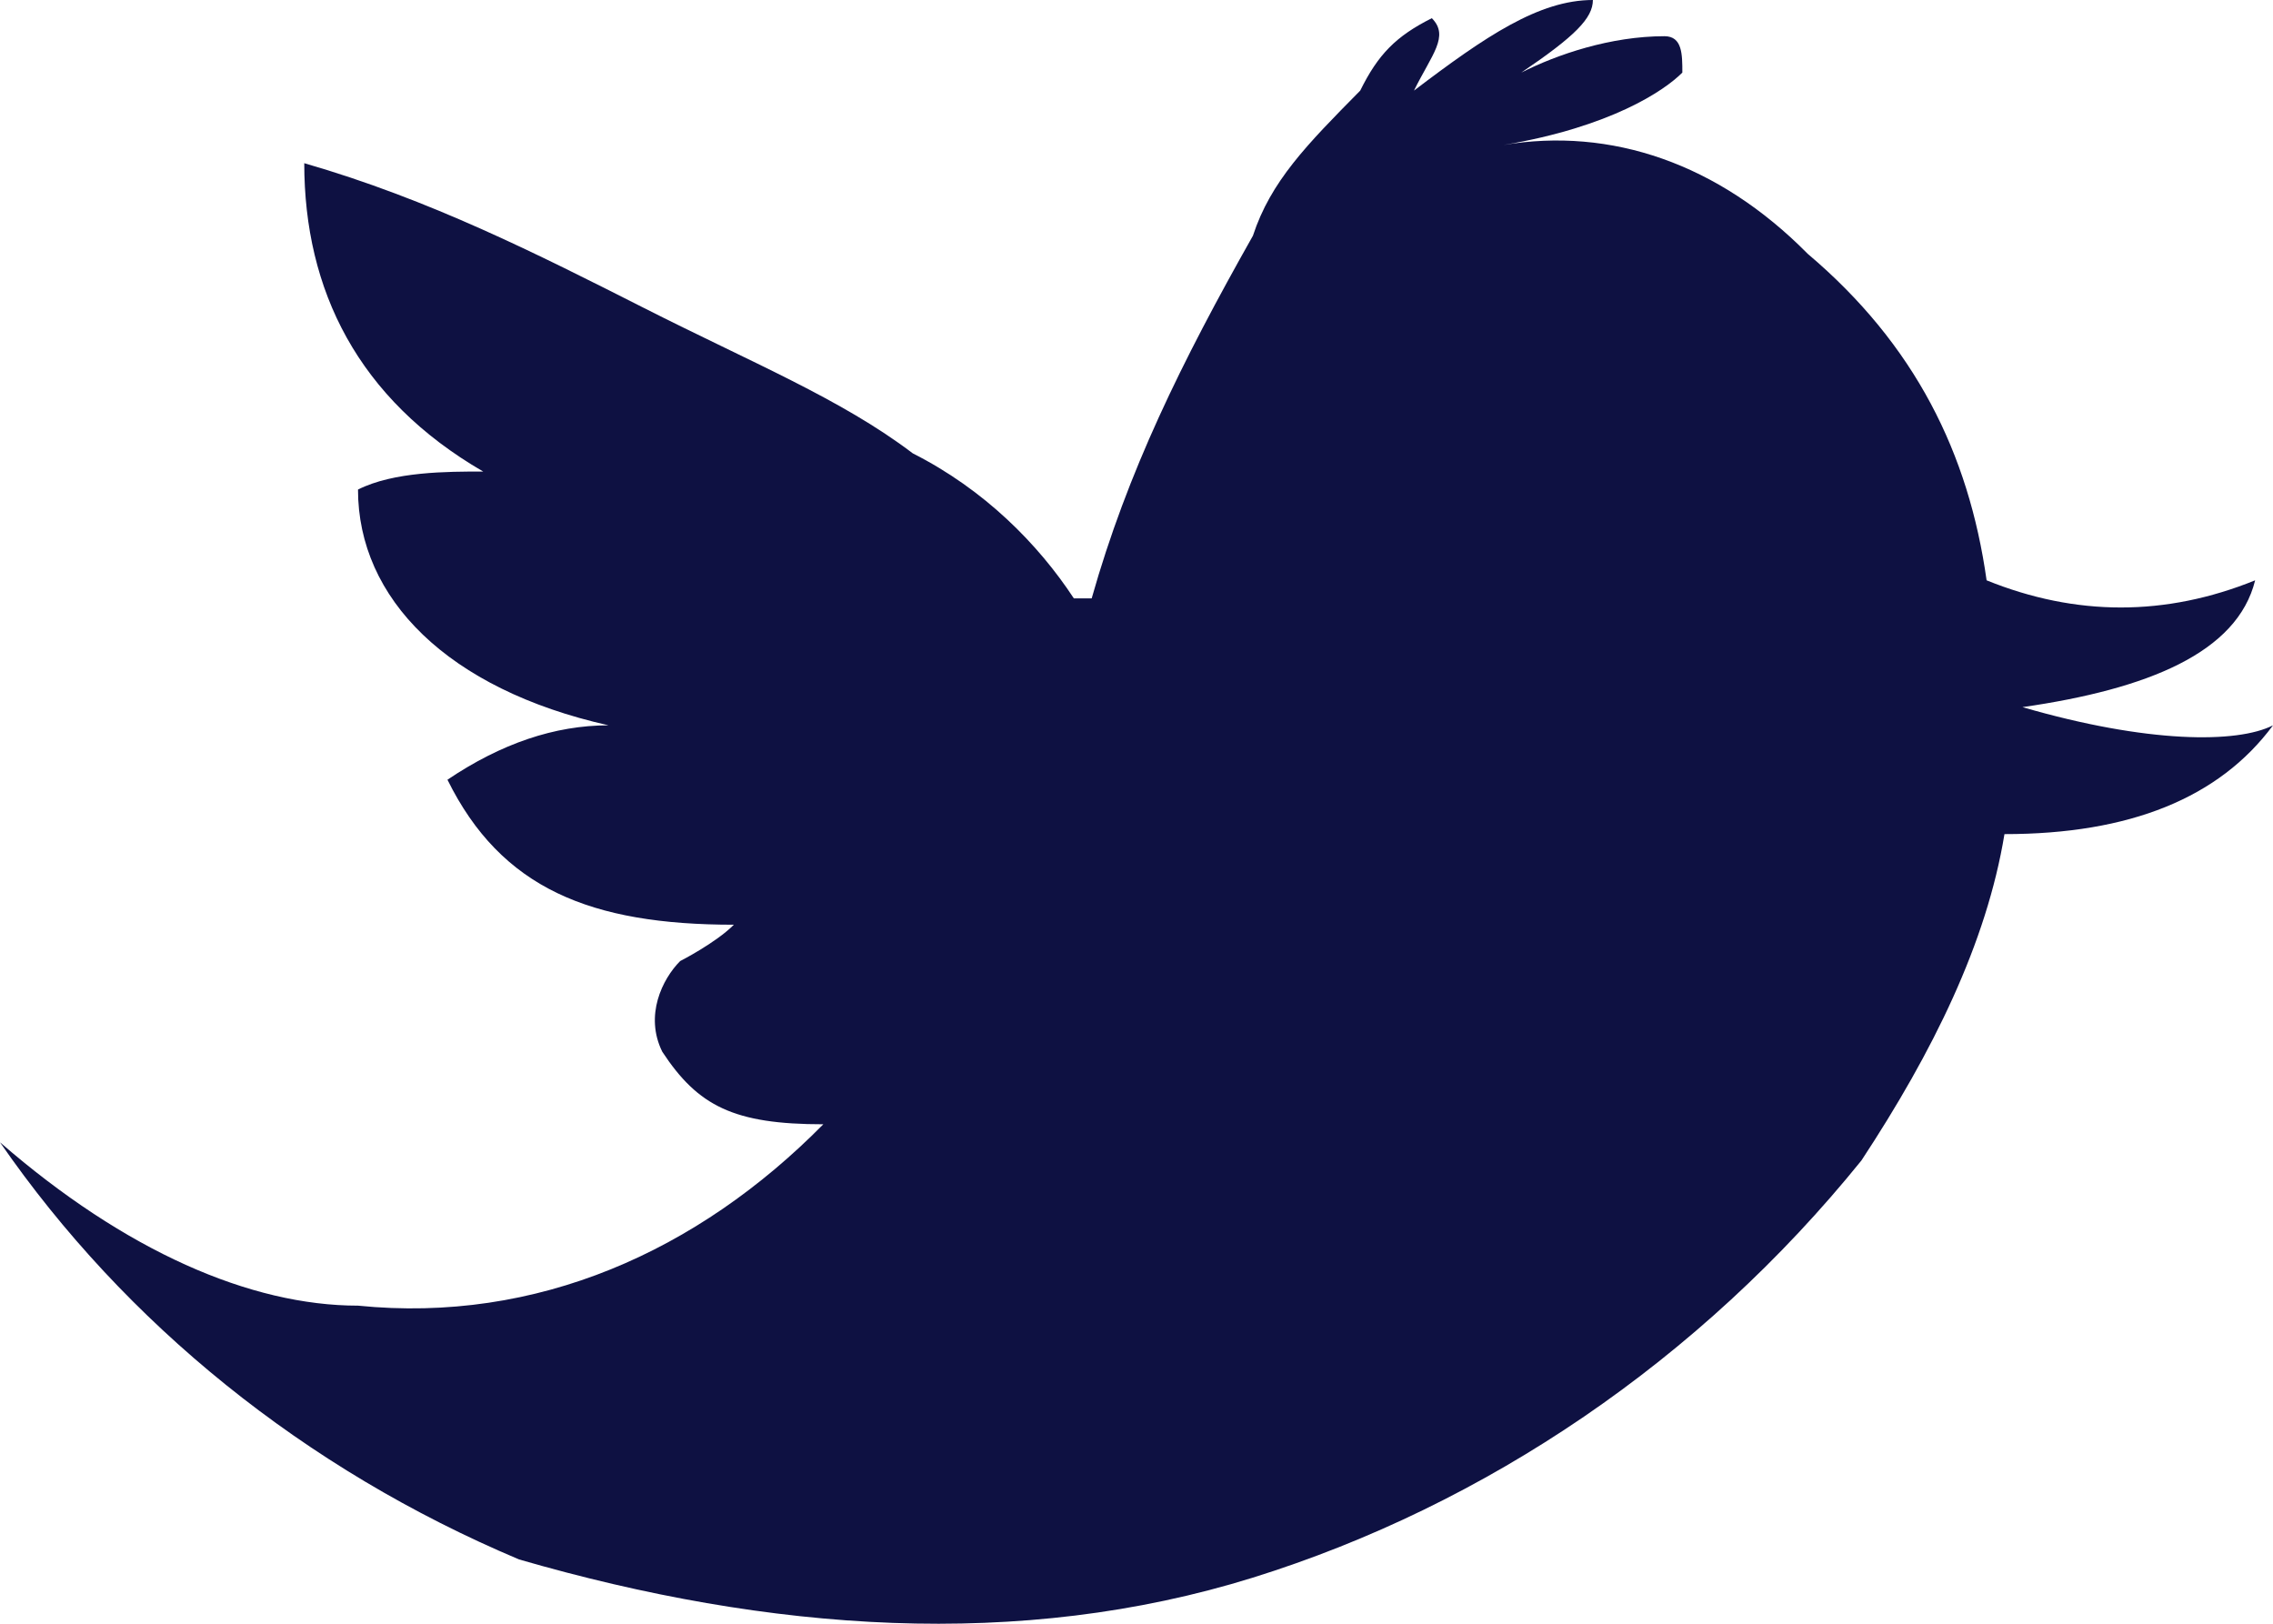 <?xml version="1.0" encoding="UTF-8"?>
<svg width="14px" height="10px" viewBox="0 0 14 10" version="1.1" xmlns="http://www.w3.org/2000/svg" xmlns:xlink="http://www.w3.org/1999/xlink">
    <title>E68DC7C9-67BB-43F0-A13C-E888A43326FF</title>
    <g id="Careers" stroke="none" stroke-width="1" fill="none" fill-rule="evenodd">
        <g id="DSPEC-Careers_v1" transform="translate(-179, -4933)" fill="#0E1142" fill-rule="nonzero">
            <g id="Footer" transform="translate(0, 4542)">
                <g transform="translate(0, 87)" id="social-icons">
                    <g transform="translate(83, 292)">
                        <g id="ic_twitter" transform="translate(86, 0)">
                            <path d="M21.134,13.563 C21.134,13.563 21.134,13.452 21.134,13.563 C20.583,13.005 19.921,12.782 19.26,12.893 L19.26,12.893 L19.26,12.893 C19.921,12.782 20.252,12.558 20.362,12.447 C20.362,12.335 20.362,12.223 20.252,12.223 C19.921,12.223 19.591,12.335 19.37,12.447 C19.701,12.223 19.811,12.112 19.811,12 C19.48,12 19.15,12.223 18.709,12.558 C18.819,12.335 18.929,12.223 18.819,12.112 C18.598,12.223 18.488,12.335 18.378,12.558 C18.047,12.893 17.827,13.117 17.717,13.452 L17.717,13.452 C17.276,14.233 16.945,14.904 16.724,15.685 L16.614,15.685 C16.394,15.35 16.063,15.015 15.622,14.792 C15.181,14.457 14.63,14.233 13.969,13.898 C13.307,13.563 12.646,13.228 11.874,13.005 C11.874,13.787 12.205,14.457 12.976,14.904 L12.976,14.904 C12.756,14.904 12.425,14.904 12.205,15.015 C12.205,15.685 12.756,16.244 13.748,16.467 L13.748,16.467 C13.417,16.467 13.087,16.579 12.756,16.802 C13.087,17.472 13.638,17.695 14.52,17.695 C14.409,17.807 14.189,17.919 14.189,17.919 C14.079,18.03 13.969,18.254 14.079,18.477 C14.299,18.812 14.52,18.924 15.071,18.924 L15.071,18.924 L15.071,18.924 C14.299,19.706 13.307,20.152 12.205,20.041 L12.205,20.041 C11.543,20.041 10.772,19.706 10,19.035 C10.772,20.152 11.874,21.046 13.197,21.604 C14.74,22.051 16.283,22.162 17.717,21.716 L17.717,21.716 C19.15,21.269 20.472,20.376 21.465,19.147 C21.906,18.477 22.236,17.807 22.346,17.137 C23.118,17.137 23.669,16.914 24,16.467 L24,16.467 C23.78,16.579 23.228,16.579 22.457,16.355 L22.457,16.355 L22.457,16.355 C23.228,16.244 23.78,16.02 23.89,15.574 C23.339,15.797 22.787,15.797 22.236,15.574 C22.126,14.792 21.795,14.122 21.134,13.563 L21.134,13.563 Z" id="tw"></path>
                        </g>
                    </g>
                </g>
            </g>
        </g>
    </g>
</svg>